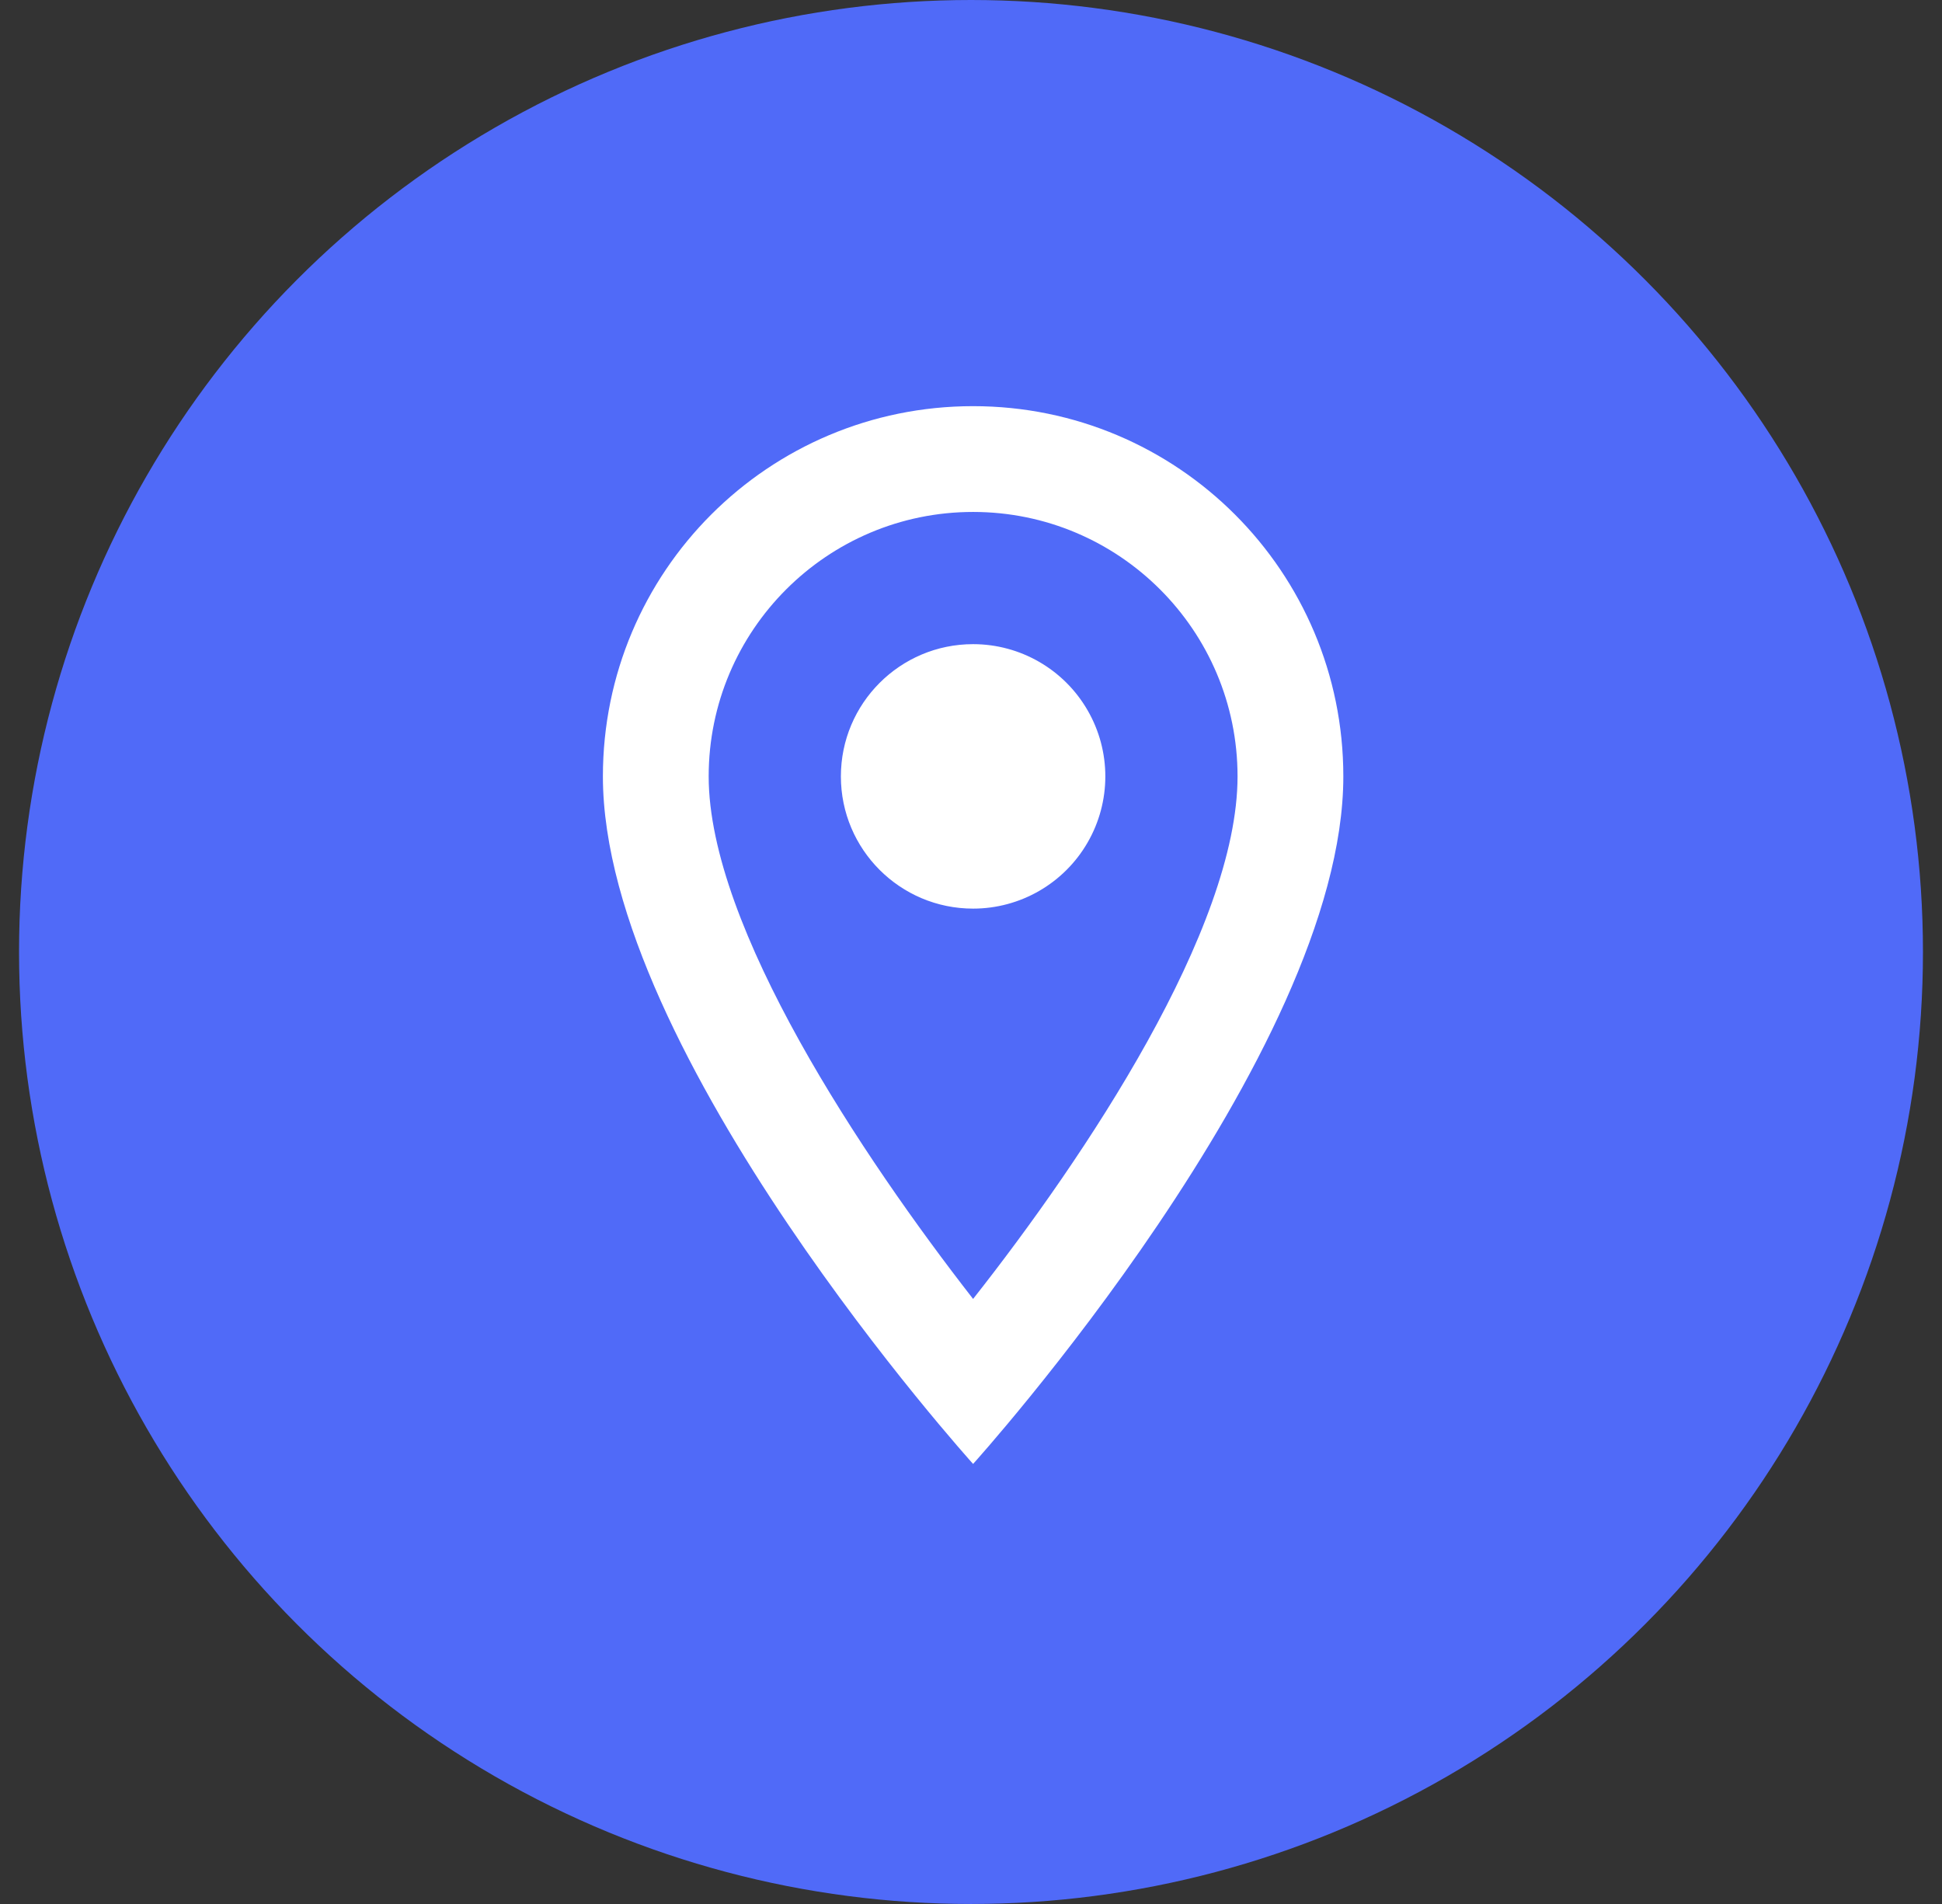 <svg width="51" height="50" viewBox="0 0 51 50" fill="none" xmlns="http://www.w3.org/2000/svg">
<rect x="0" y="0" width="51" height="50" fill="#333333" stroke="none"/>
<path d="M36.5 25.5C36.5 31.851 31.351 37 25 37C18.649 37 13.5 31.851 13.5 25.5C13.5 19.149 18.649 14 25 14C31.351 14 36.5 19.149 36.5 25.5ZM23.67 31.589L32.202 23.057C32.492 22.767 32.492 22.297 32.202 22.008L31.153 20.958C30.863 20.669 30.393 20.669 30.104 20.958L23.145 27.917L19.896 24.668C19.607 24.378 19.137 24.378 18.847 24.668L17.798 25.717C17.508 26.007 17.508 26.477 17.798 26.767L22.62 31.589C22.91 31.879 23.38 31.879 23.67 31.589Z" fill="#506AF8"/>
<circle cx="25.5" cy="25" r="25" fill="#506AF8"/>
<path fill-rule="evenodd" clip-rule="evenodd" d="M25.555 10.666C20.18 10.666 15.833 15.014 15.833 20.389C15.833 27.68 25.555 38.444 25.555 38.444C25.555 38.444 35.278 27.68 35.278 20.389C35.278 15.014 30.93 10.666 25.555 10.666ZM18.611 20.389C18.611 16.555 21.722 13.444 25.555 13.444C29.389 13.444 32.5 16.555 32.5 20.389C32.5 24.389 28.5 30.375 25.555 34.111C22.666 30.403 18.611 24.347 18.611 20.389ZM22.083 20.389C22.083 18.471 23.638 16.916 25.555 16.916C26.796 16.916 27.942 17.578 28.562 18.653C29.183 19.727 29.183 21.05 28.562 22.125C27.942 23.199 26.796 23.861 25.555 23.861C23.638 23.861 22.083 22.306 22.083 20.389Z" fill="white"/>
</svg>
